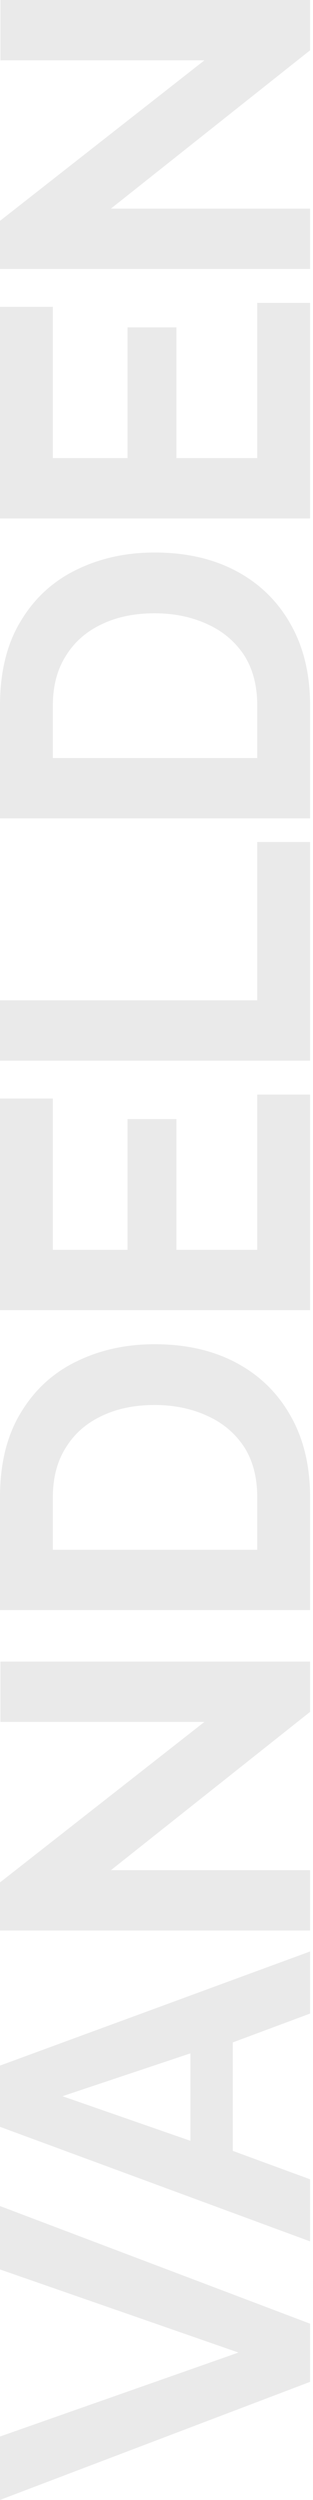 <?xml version="1.0" encoding="UTF-8"?> <svg xmlns="http://www.w3.org/2000/svg" width="86" height="686" viewBox="0 0 86 686" fill="none"><path d="M0 668.584L65.52 645.544L0 622.744L0 605.344L85.2 637.624L85.2 653.584L0 685.984L0 668.584ZM0 583.604L0 566.804L85.2 535.484L85.2 552.524L63.96 560.444L63.96 590.204L85.2 598.004L85.2 615.044L0 583.604ZM52.32 563.444L17.16 575.204L52.32 587.444L52.32 563.444ZM30.48 513.179L85.2 513.179L85.2 529.739L0 529.739L0 516.539L56.16 472.499L0.12 472.499L0.12 455.939L85.2 455.939L85.2 469.739L30.48 513.179ZM85.2 441.816L0 441.816L0 410.856C0 401.576 1.92 393.816 5.76 387.576C9.52 381.336 14.64 376.656 21.12 373.536C27.52 370.416 34.64 368.856 42.48 368.856C51.12 368.856 58.64 370.576 65.04 374.016C71.44 377.456 76.4 382.336 79.92 388.656C83.44 394.896 85.2 402.296 85.2 410.856L85.2 441.816ZM42.48 385.536C36.96 385.536 32.12 386.536 27.96 388.536C23.72 390.536 20.44 393.416 18.12 397.176C15.72 400.936 14.52 405.496 14.52 410.856L14.52 425.256L70.68 425.256L70.68 410.856C70.68 405.416 69.48 400.816 67.08 397.056C64.6 393.296 61.24 390.456 57 388.536C52.68 386.536 47.84 385.536 42.48 385.536ZM70.68 300.357L85.2 300.357L85.2 359.517L0 359.517L0 301.437L14.52 301.437L14.52 342.957L35.04 342.957L35.04 307.077L48.48 307.077L48.48 342.957L70.68 342.957L70.68 300.357ZM85.2 291.047L0 291.047L0 274.487L70.68 274.487L70.68 231.047L85.2 231.047L85.2 291.047ZM85.2 224.569L0 224.569L0 193.609C0 184.329 1.92 176.569 5.76 170.329C9.52 164.089 14.64 159.409 21.12 156.289C27.52 153.169 34.64 151.609 42.48 151.609C51.12 151.609 58.64 153.329 65.04 156.769C71.44 160.209 76.4 165.089 79.92 171.409C83.44 177.649 85.2 185.049 85.2 193.609L85.2 224.569ZM42.48 168.289C36.96 168.289 32.12 169.289 27.96 171.289C23.72 173.289 20.44 176.169 18.12 179.929C15.72 183.689 14.52 188.249 14.52 193.609L14.52 208.009L70.68 208.009L70.68 193.609C70.68 188.169 69.48 183.569 67.08 179.809C64.6 176.049 61.24 173.209 57 171.289C52.68 169.289 47.84 168.289 42.48 168.289ZM70.68 83.11L85.2 83.11L85.2 142.27L0 142.27L0 84.19L14.52 84.19L14.52 125.71L35.04 125.71L35.04 89.83L48.48 89.83L48.48 125.71L70.68 125.71L70.68 83.11ZM30.48 57.24L85.2 57.24L85.2 73.8L0 73.8L0 60.6L56.16 16.56L0.12 16.56L0.12 -7.11446e-05L85.2 -7.48636e-05L85.2 13.8L30.48 57.24Z" fill="#EAEAEA"></path></svg> 